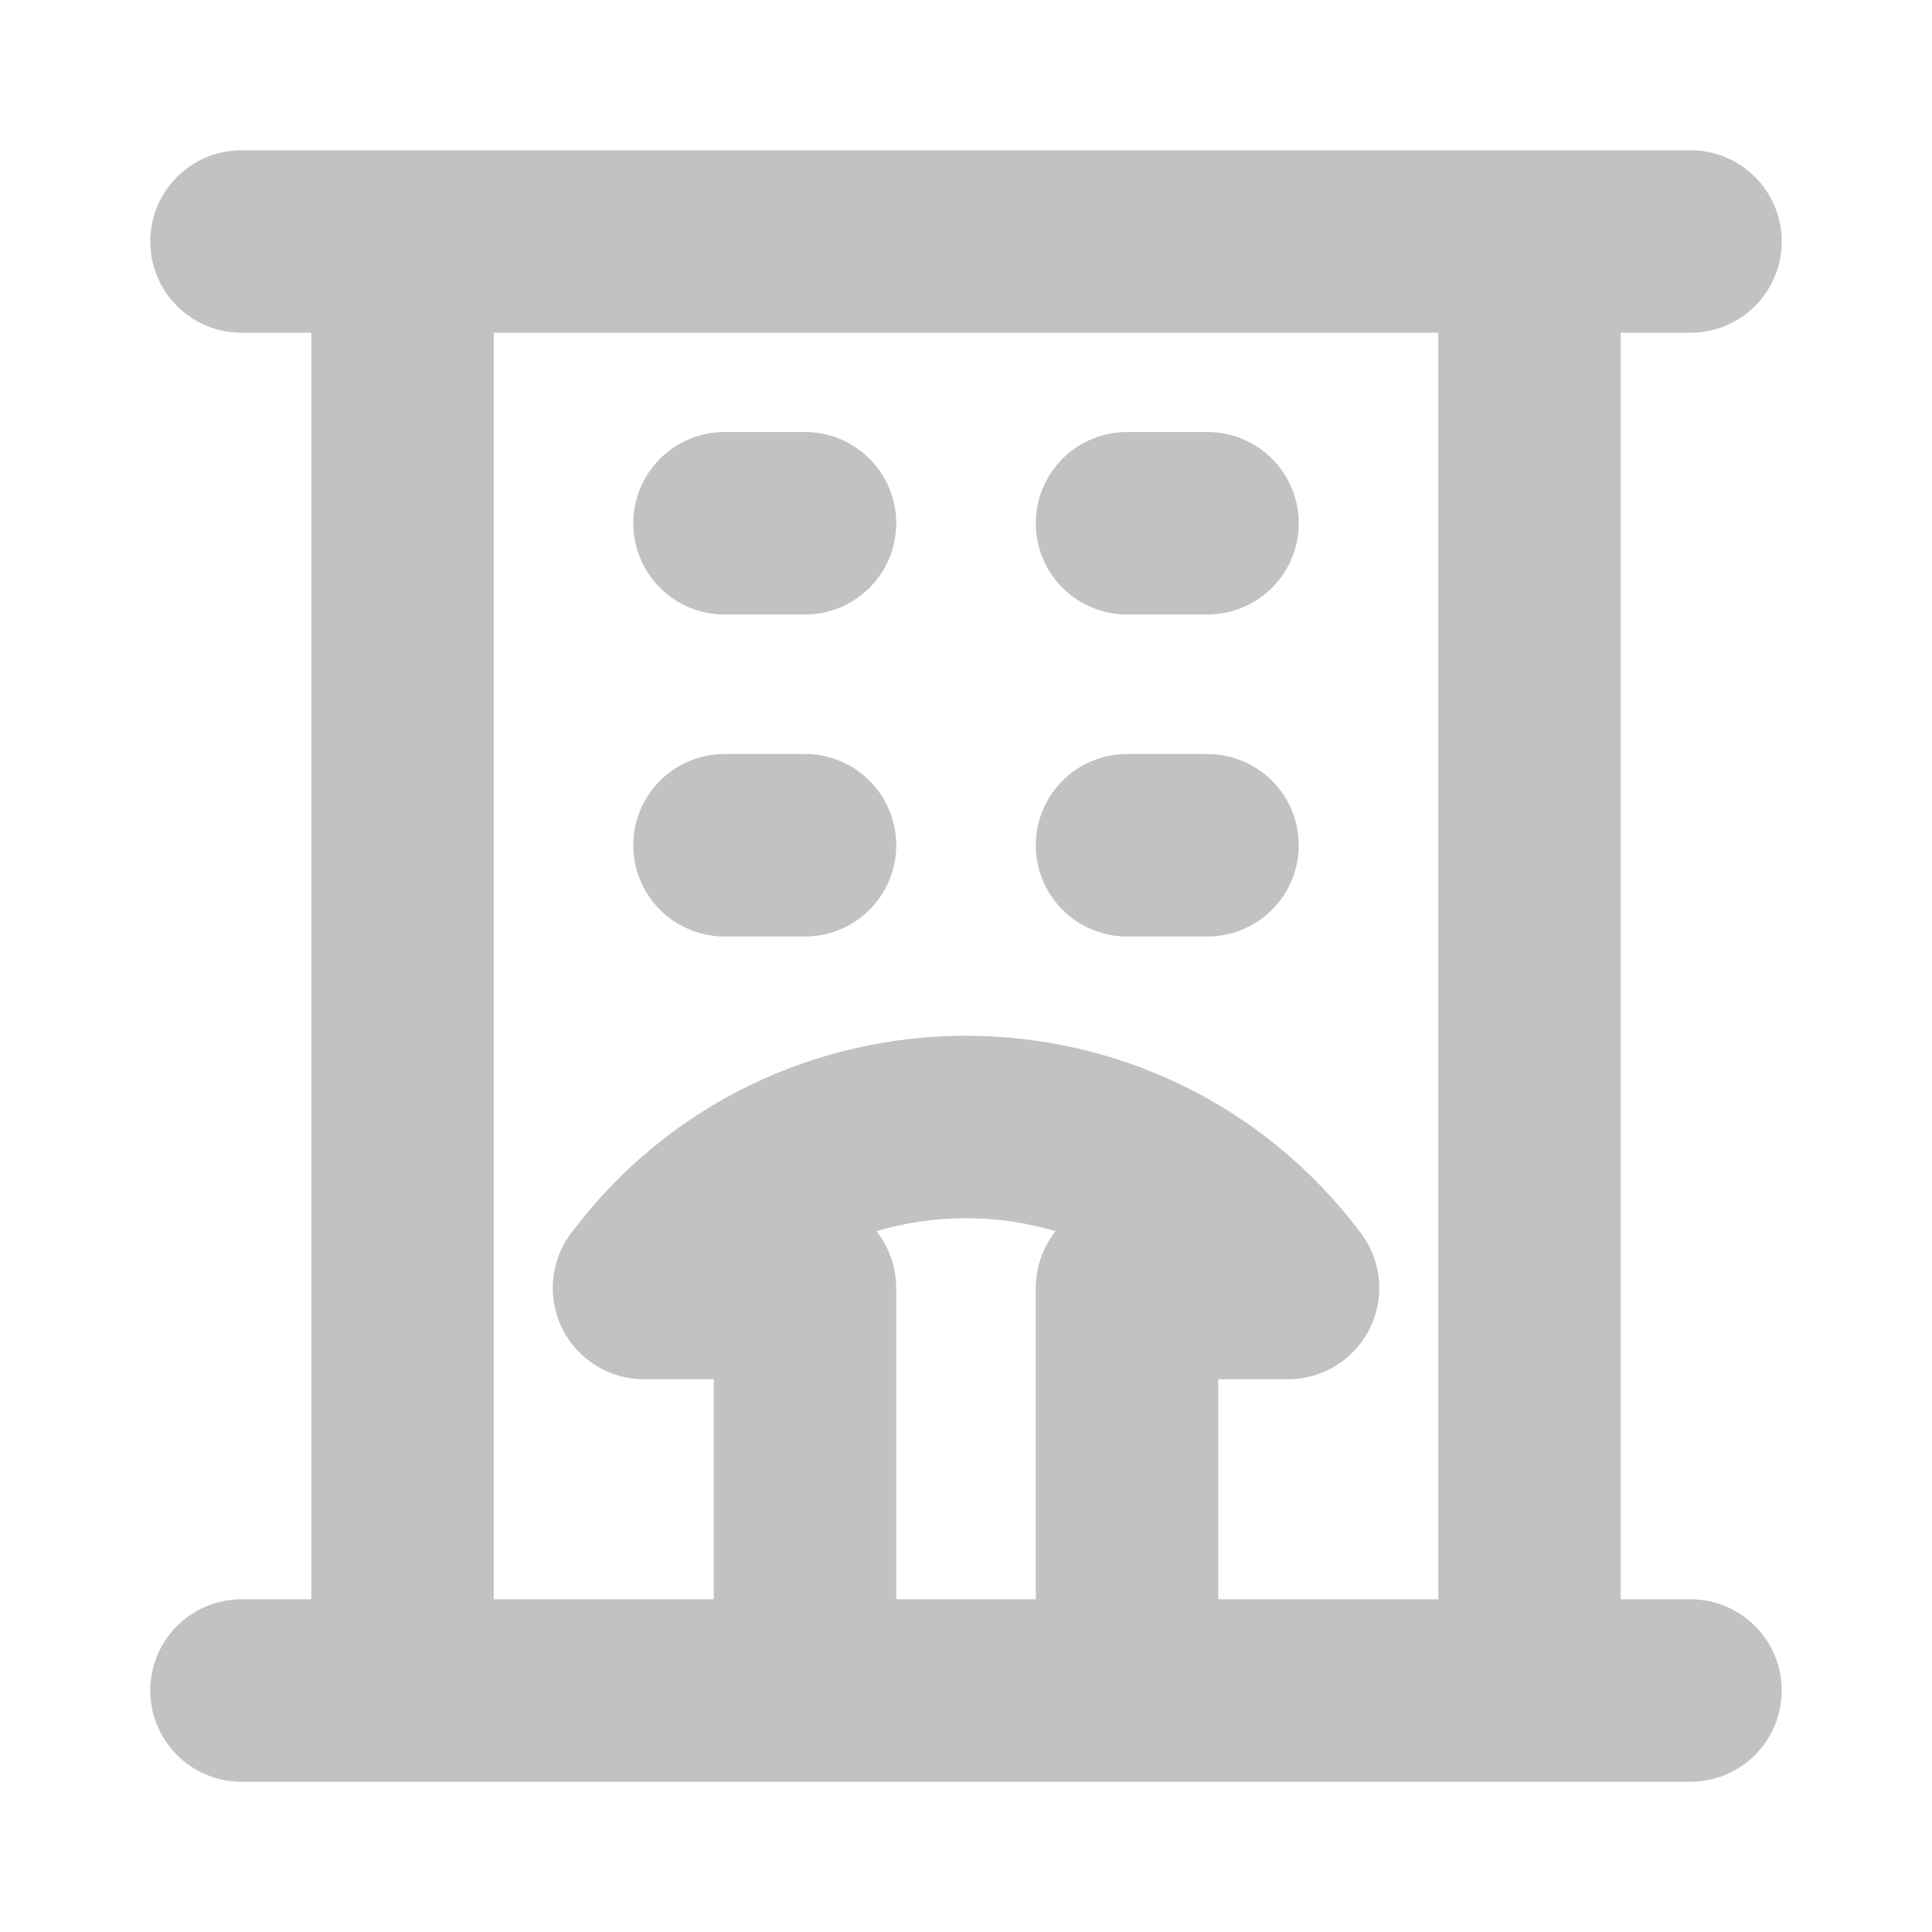 <svg xmlns="http://www.w3.org/2000/svg" width="18" height="18" viewBox="0 0 18 18" fill="none"><path d="M2.25 15.75h1.5m0 0H7.5m-3.75 0V2.25m3.75 13.5h3m-3 0V12H6c1.5-2 4.5-2 6 0h-1.5v3.75M3.75 2.25h-1.5m1.5 0h10.5m-3.75 13.5h3.75m0 0h1.5m-1.5 0V2.25m0 0h1.5m-9 2.625h.75m3 0h.75m-4.5 3h.75m3 0h.75" stroke="#C2C2C2" stroke-width="1.7" stroke-linecap="round" stroke-linejoin="round"/></svg>
